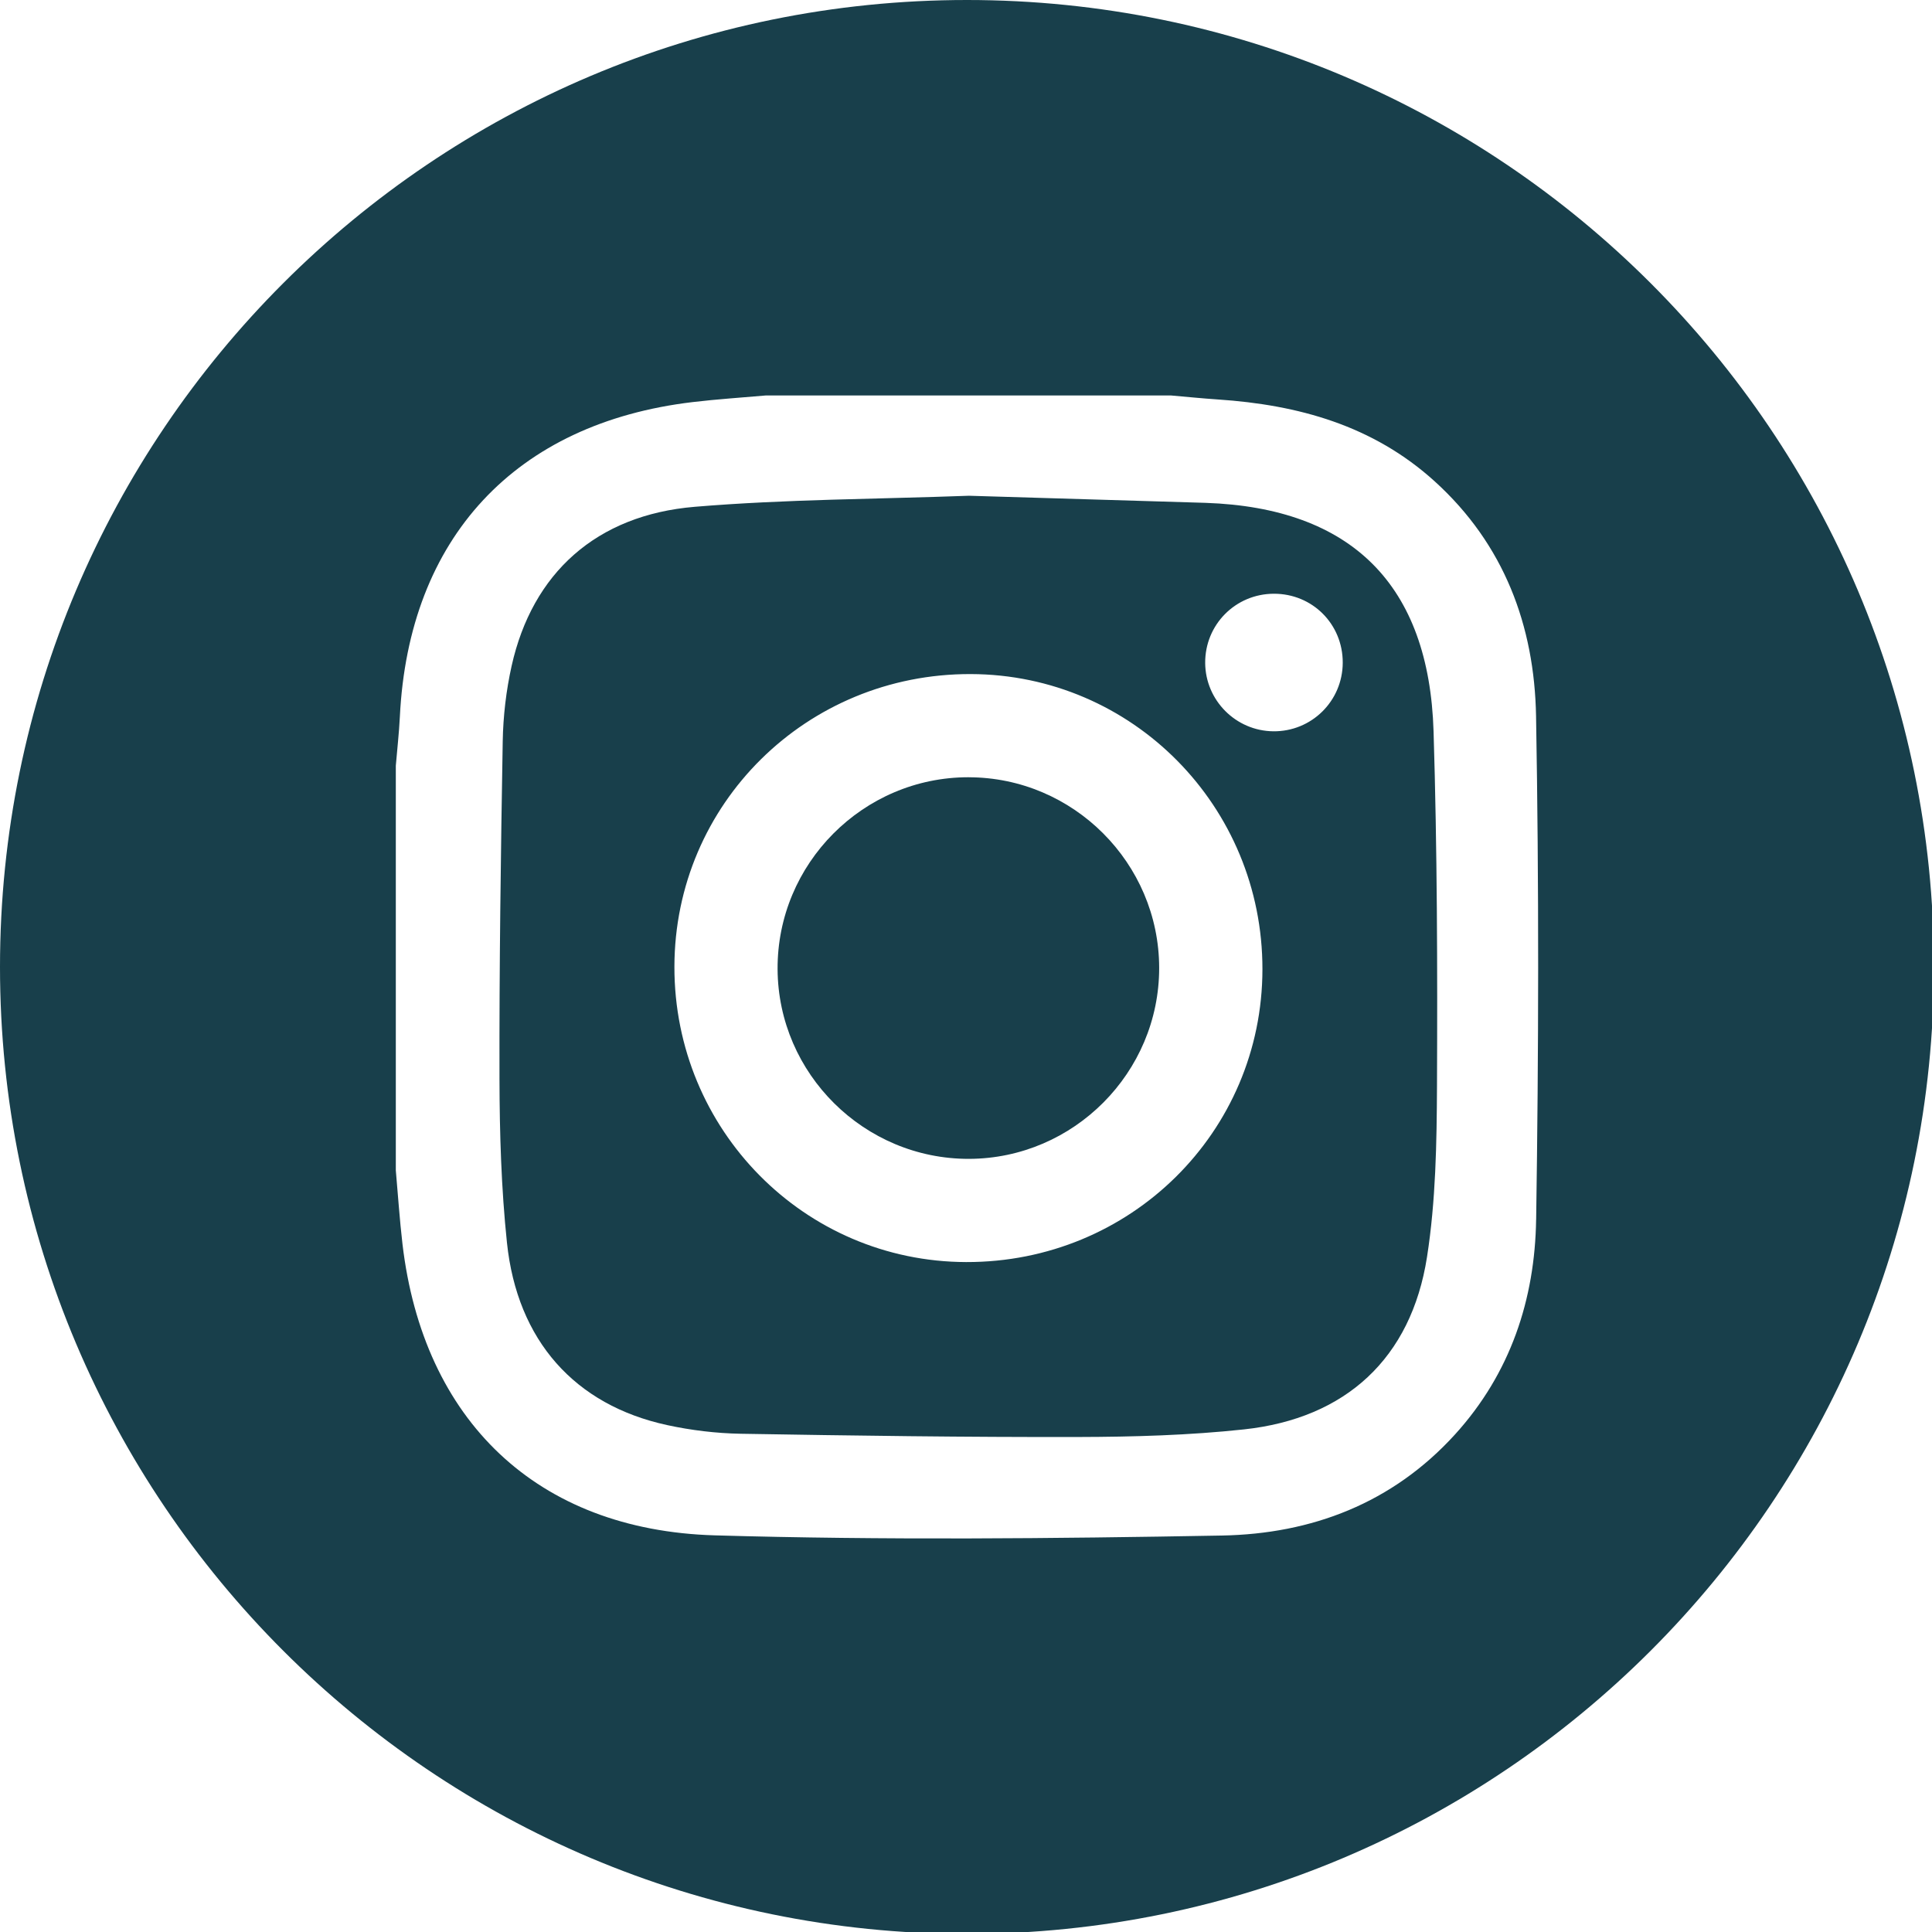 <?xml version="1.0" encoding="UTF-8"?><svg id="Layer_1" xmlns="http://www.w3.org/2000/svg" viewBox="0 0 626 626"><defs><style>.cls-1{fill:#183f4b;}</style></defs><path class="cls-1" d="M313.85,251.84c-34.18-.04-62.09,28.01-61.9,62.21,.19,33.9,28.11,61.54,62.05,61.44,33.91-.11,61.63-27.96,61.59-61.9-.04-33.92-27.82-61.71-61.74-61.74Z"/><path class="cls-1" d="M390.61,162.93l-76.64-2.3c-29.63,1.1-59.34,1.12-88.85,3.58-31.96,2.67-52.64,21.54-59.34,51.53-1.78,7.99-2.75,16.3-2.89,24.49-.63,36.45-1.13,72.92-1.05,109.37,.04,17.69,.58,35.47,2.42,53.04,3.32,31.75,22,52.62,51.89,59.11,7.8,1.69,15.9,2.67,23.88,2.81,36.45,.62,72.92,1.13,109.37,1.05,17.89-.04,35.89-.55,53.66-2.46,33.01-3.55,54.18-23.06,59.31-55.83,2.85-18.2,3.15-36.92,3.24-55.42,.17-38.31,.07-76.64-1.11-114.93-1.46-47.44-26.54-72.43-73.89-74.04Zm-77.56,246c-52.4-.13-94.6-42.85-94.53-95.68,.07-52.76,42.8-94.98,95.99-94.84,52.4,.13,94.61,42.85,94.54,95.68-.07,52.77-42.8,94.98-95.99,94.84Zm99.51-171.98c-12.12-.13-21.96-10-22.06-22.11-.1-12.43,9.81-22.43,22.26-22.46,12.49-.03,22.35,9.85,22.31,22.35-.04,12.42-10.11,22.36-22.52,22.22Z"/><path class="cls-1" d="M313.31,0C140.27,0,0,140.27,0,313.31s140.27,313.31,313.31,313.31,313.31-140.27,313.31-313.31S486.34,0,313.31,0Zm184.42,395.15c-.39,25.89-8.32,49.85-26.26,69.61-20.26,22.31-46.45,32.25-75.55,32.78-54.76,.99-109.6,1.53-164.33-.06-57.68-1.68-94.47-37.3-101.18-94.39-.93-7.93-1.45-15.92-2.16-23.88V248.1c.44-5.28,1.05-10.56,1.31-15.85,2.84-57.94,37.4-95.15,94.88-101.97,7.9-.94,15.86-1.45,23.79-2.15h131.11c5.08,.44,10.15,.96,15.24,1.3,26.1,1.74,50.3,8.43,70.25,26.5,22.52,20.4,32.36,46.81,32.88,76.13,.95,54.35,.85,108.75,.03,163.1Z"/></svg>